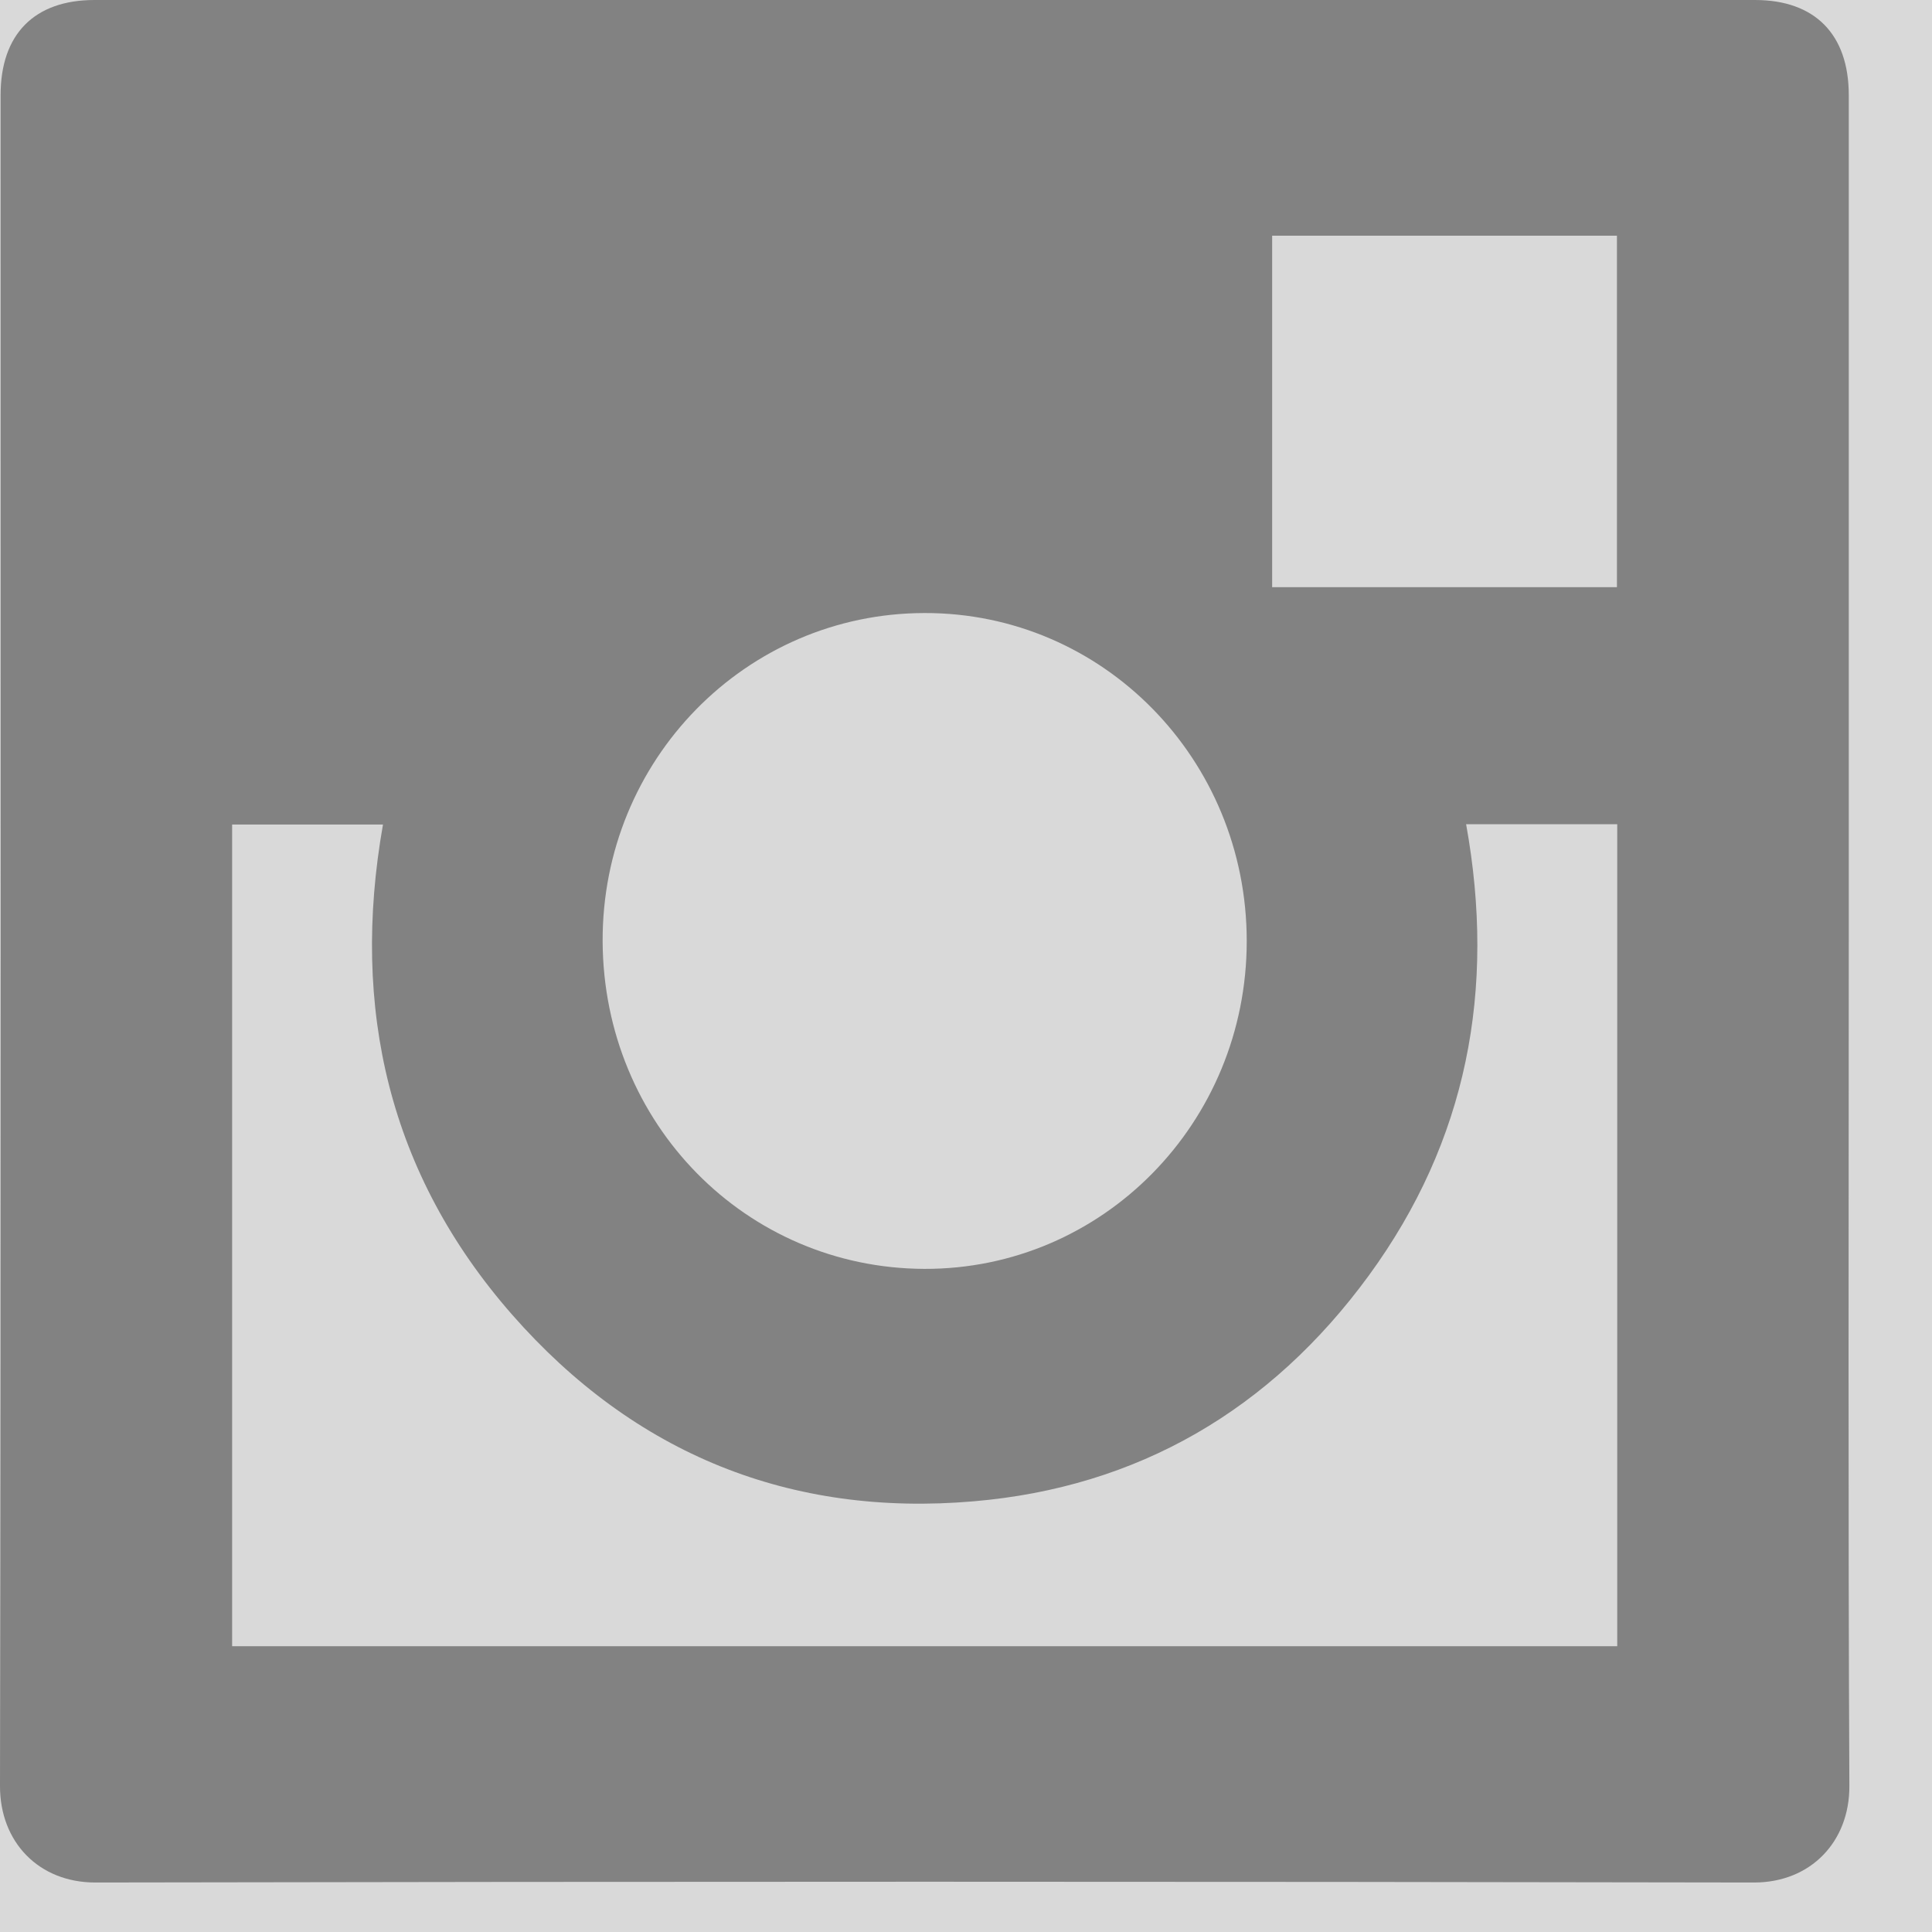 <svg xmlns="http://www.w3.org/2000/svg" width="13" height="13" viewBox="0 0 13 13">
    <rect x="0" y="0" width="13" height="13" fill="#808080" stroke="none"/>
    <g fill="none" fill-rule="evenodd">
        <path fill="#EEE" d="M-735-82h2000v229H-735z" opacity=".8"/>
        <path fill="#000" d="M8.559 3.951h2.321V1.586H8.56V3.95zm-2.339.174c-1.203.002-2.17.99-2.165 2.21.006 1.225.963 2.198 2.164 2.203 1.2.004 2.17-.982 2.17-2.206 0-1.223-.968-2.21-2.169-2.207zm3.645 1.42c.202 1.115.006 2.133-.654 3.037-.662.906-1.556 1.426-2.66 1.52-1.23.106-2.281-.316-3.106-1.257-.826-.943-1.087-2.058-.868-3.297H1.562v5.529h9.32V5.546H9.864zm2.575.794c0 1.893-.005 3.785.004 5.678.002.375-.26.65-.641.65-3.72-.007-7.441-.007-11.162 0-.38 0-.642-.272-.641-.65C.007 8.223.004 4.432.004.64.004.23.231 0 .636 0h11.173c.403 0 .631.231.631.64V6.34z" opacity=".4"/>
    </g>
</svg>
